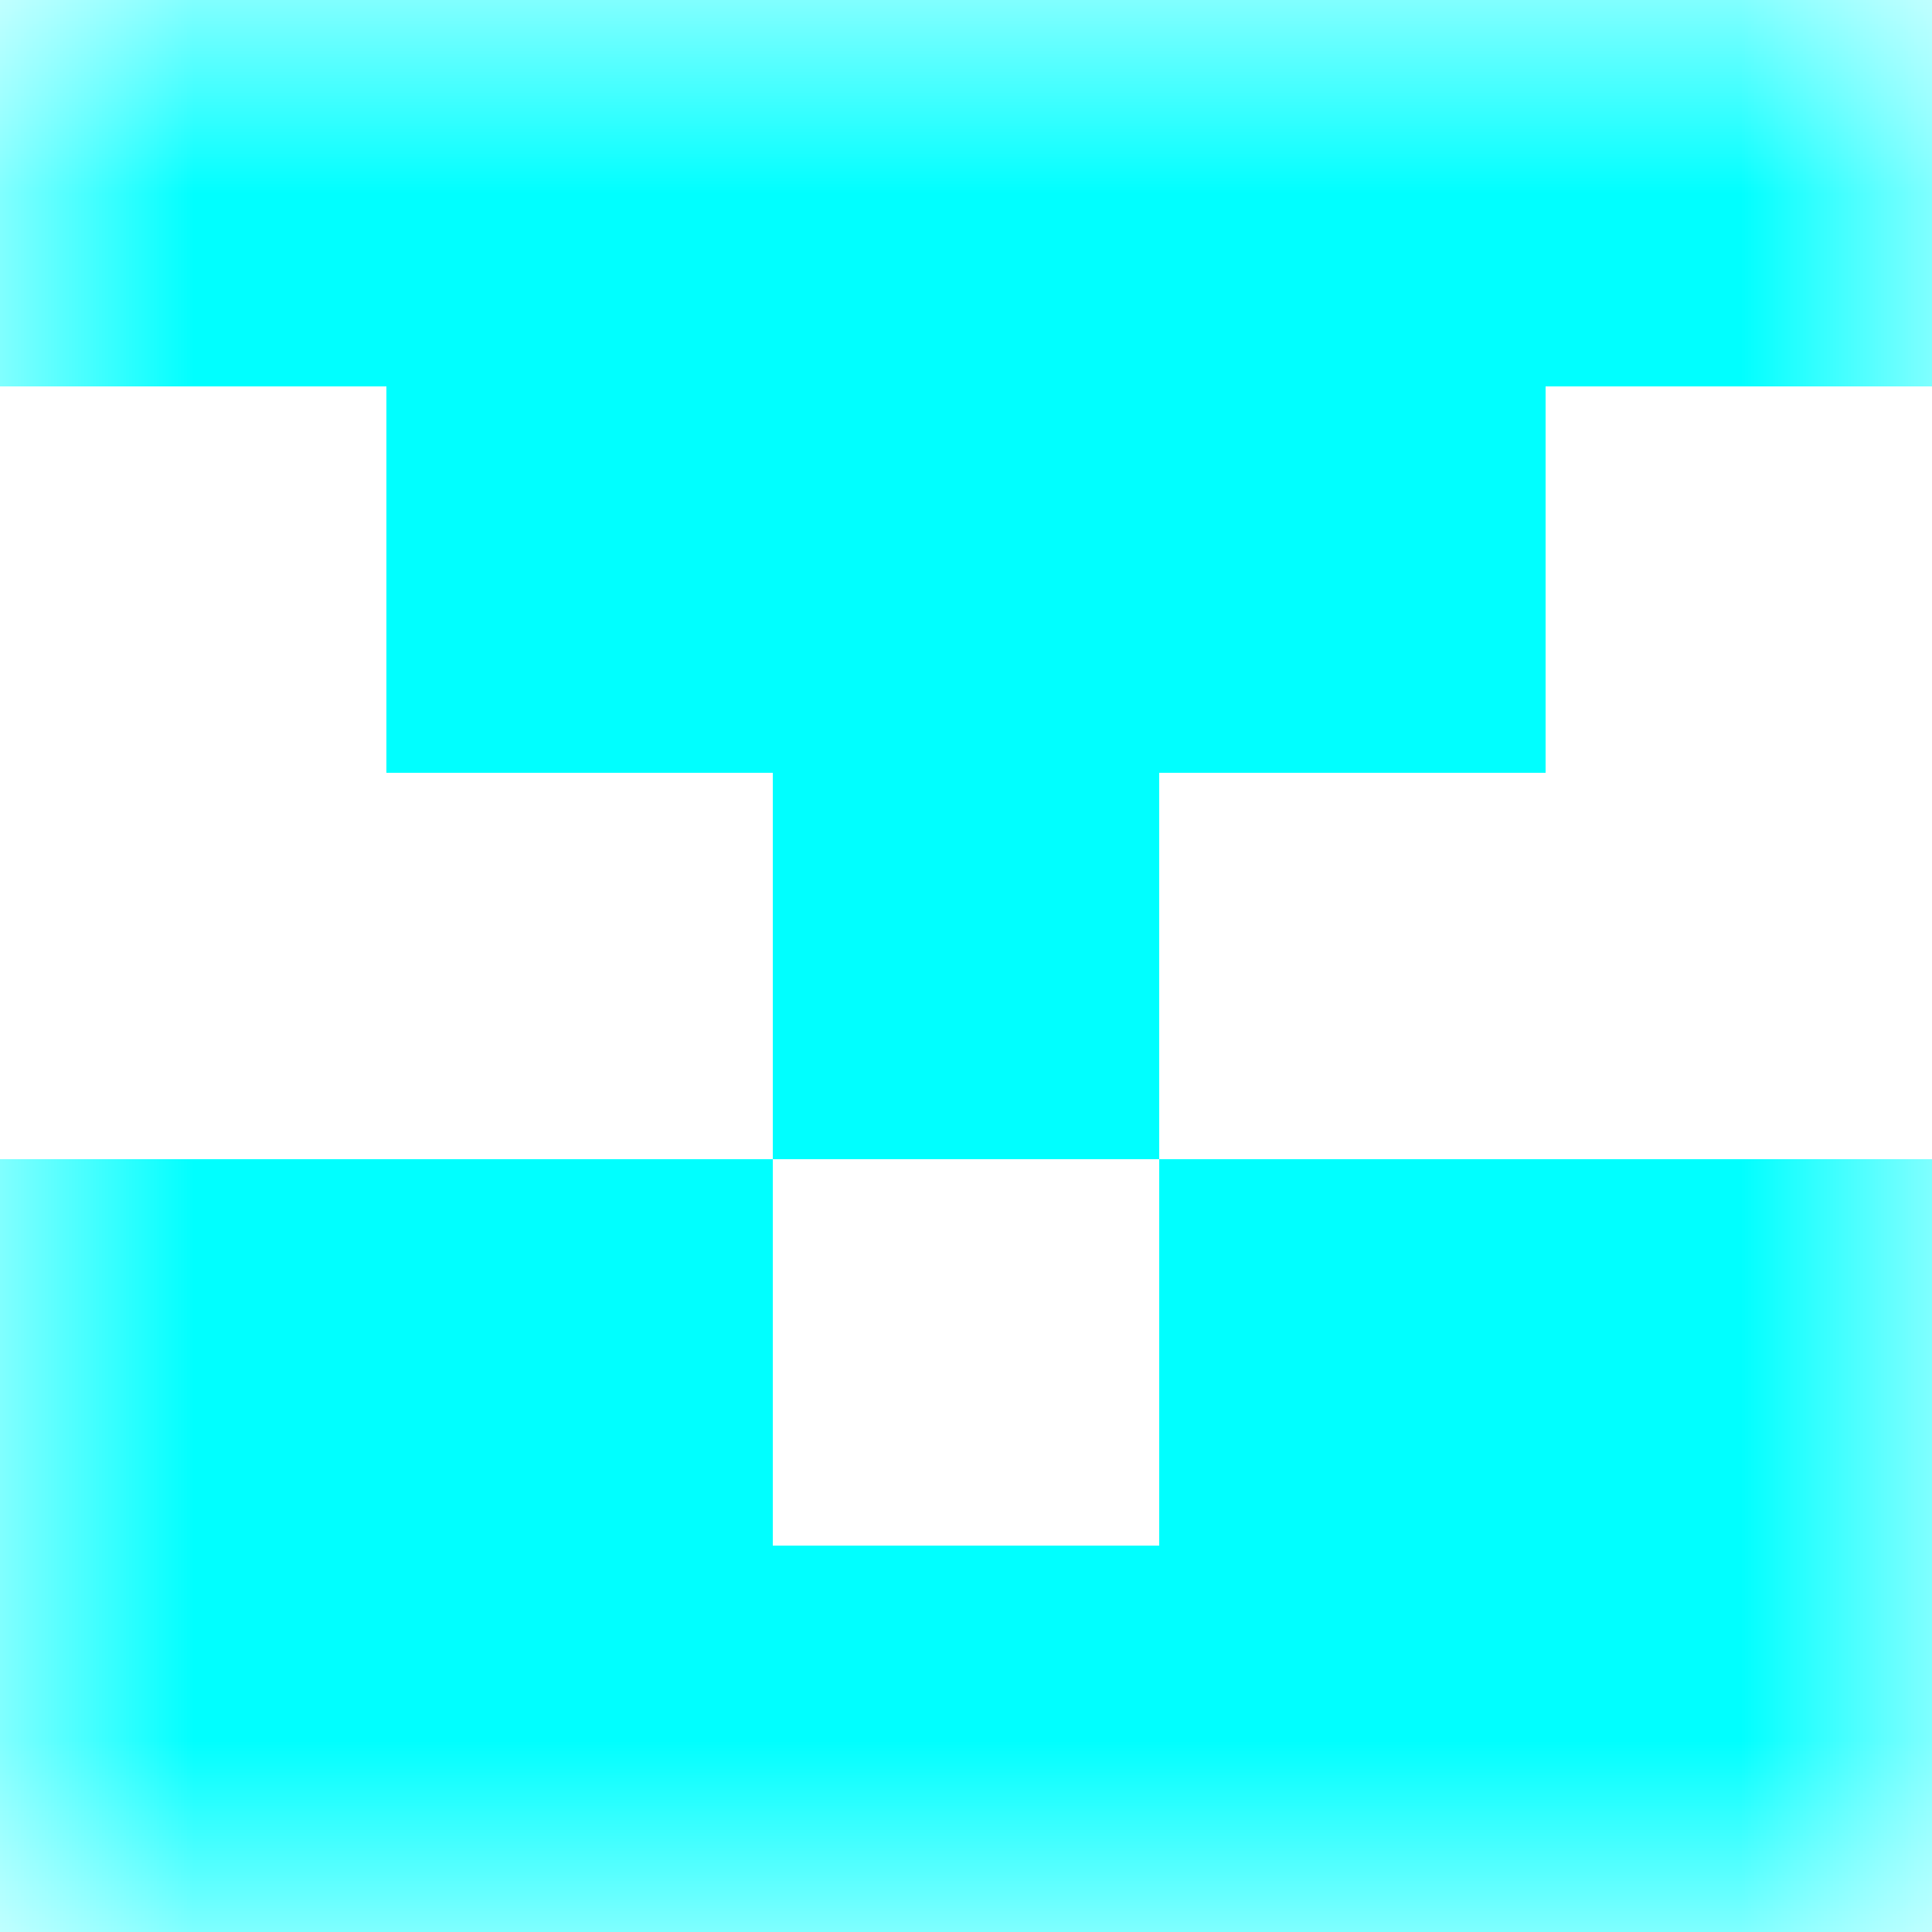 <svg xmlns="http://www.w3.org/2000/svg" viewBox="0 0 5 5" fill="none" shape-rendering="crispEdges"><mask id="viewboxMask"><rect width="5" height="5" rx="0" ry="0" x="0" y="0" fill="#fff" /></mask><g mask="url(#viewboxMask)"><path fill="#00ffff" d="M0 0h5v1H0z"/><path fill="#00ffff" d="M1 1h3v1H1z"/><path fill="#00ffff" d="M2 2h1v1H2z"/><path d="M2 3H0v1h2V3ZM5 3H3v1h2V3Z" fill="#00ffff"/><path fill="#00ffff" d="M0 4h5v1H0z"/></g></svg>